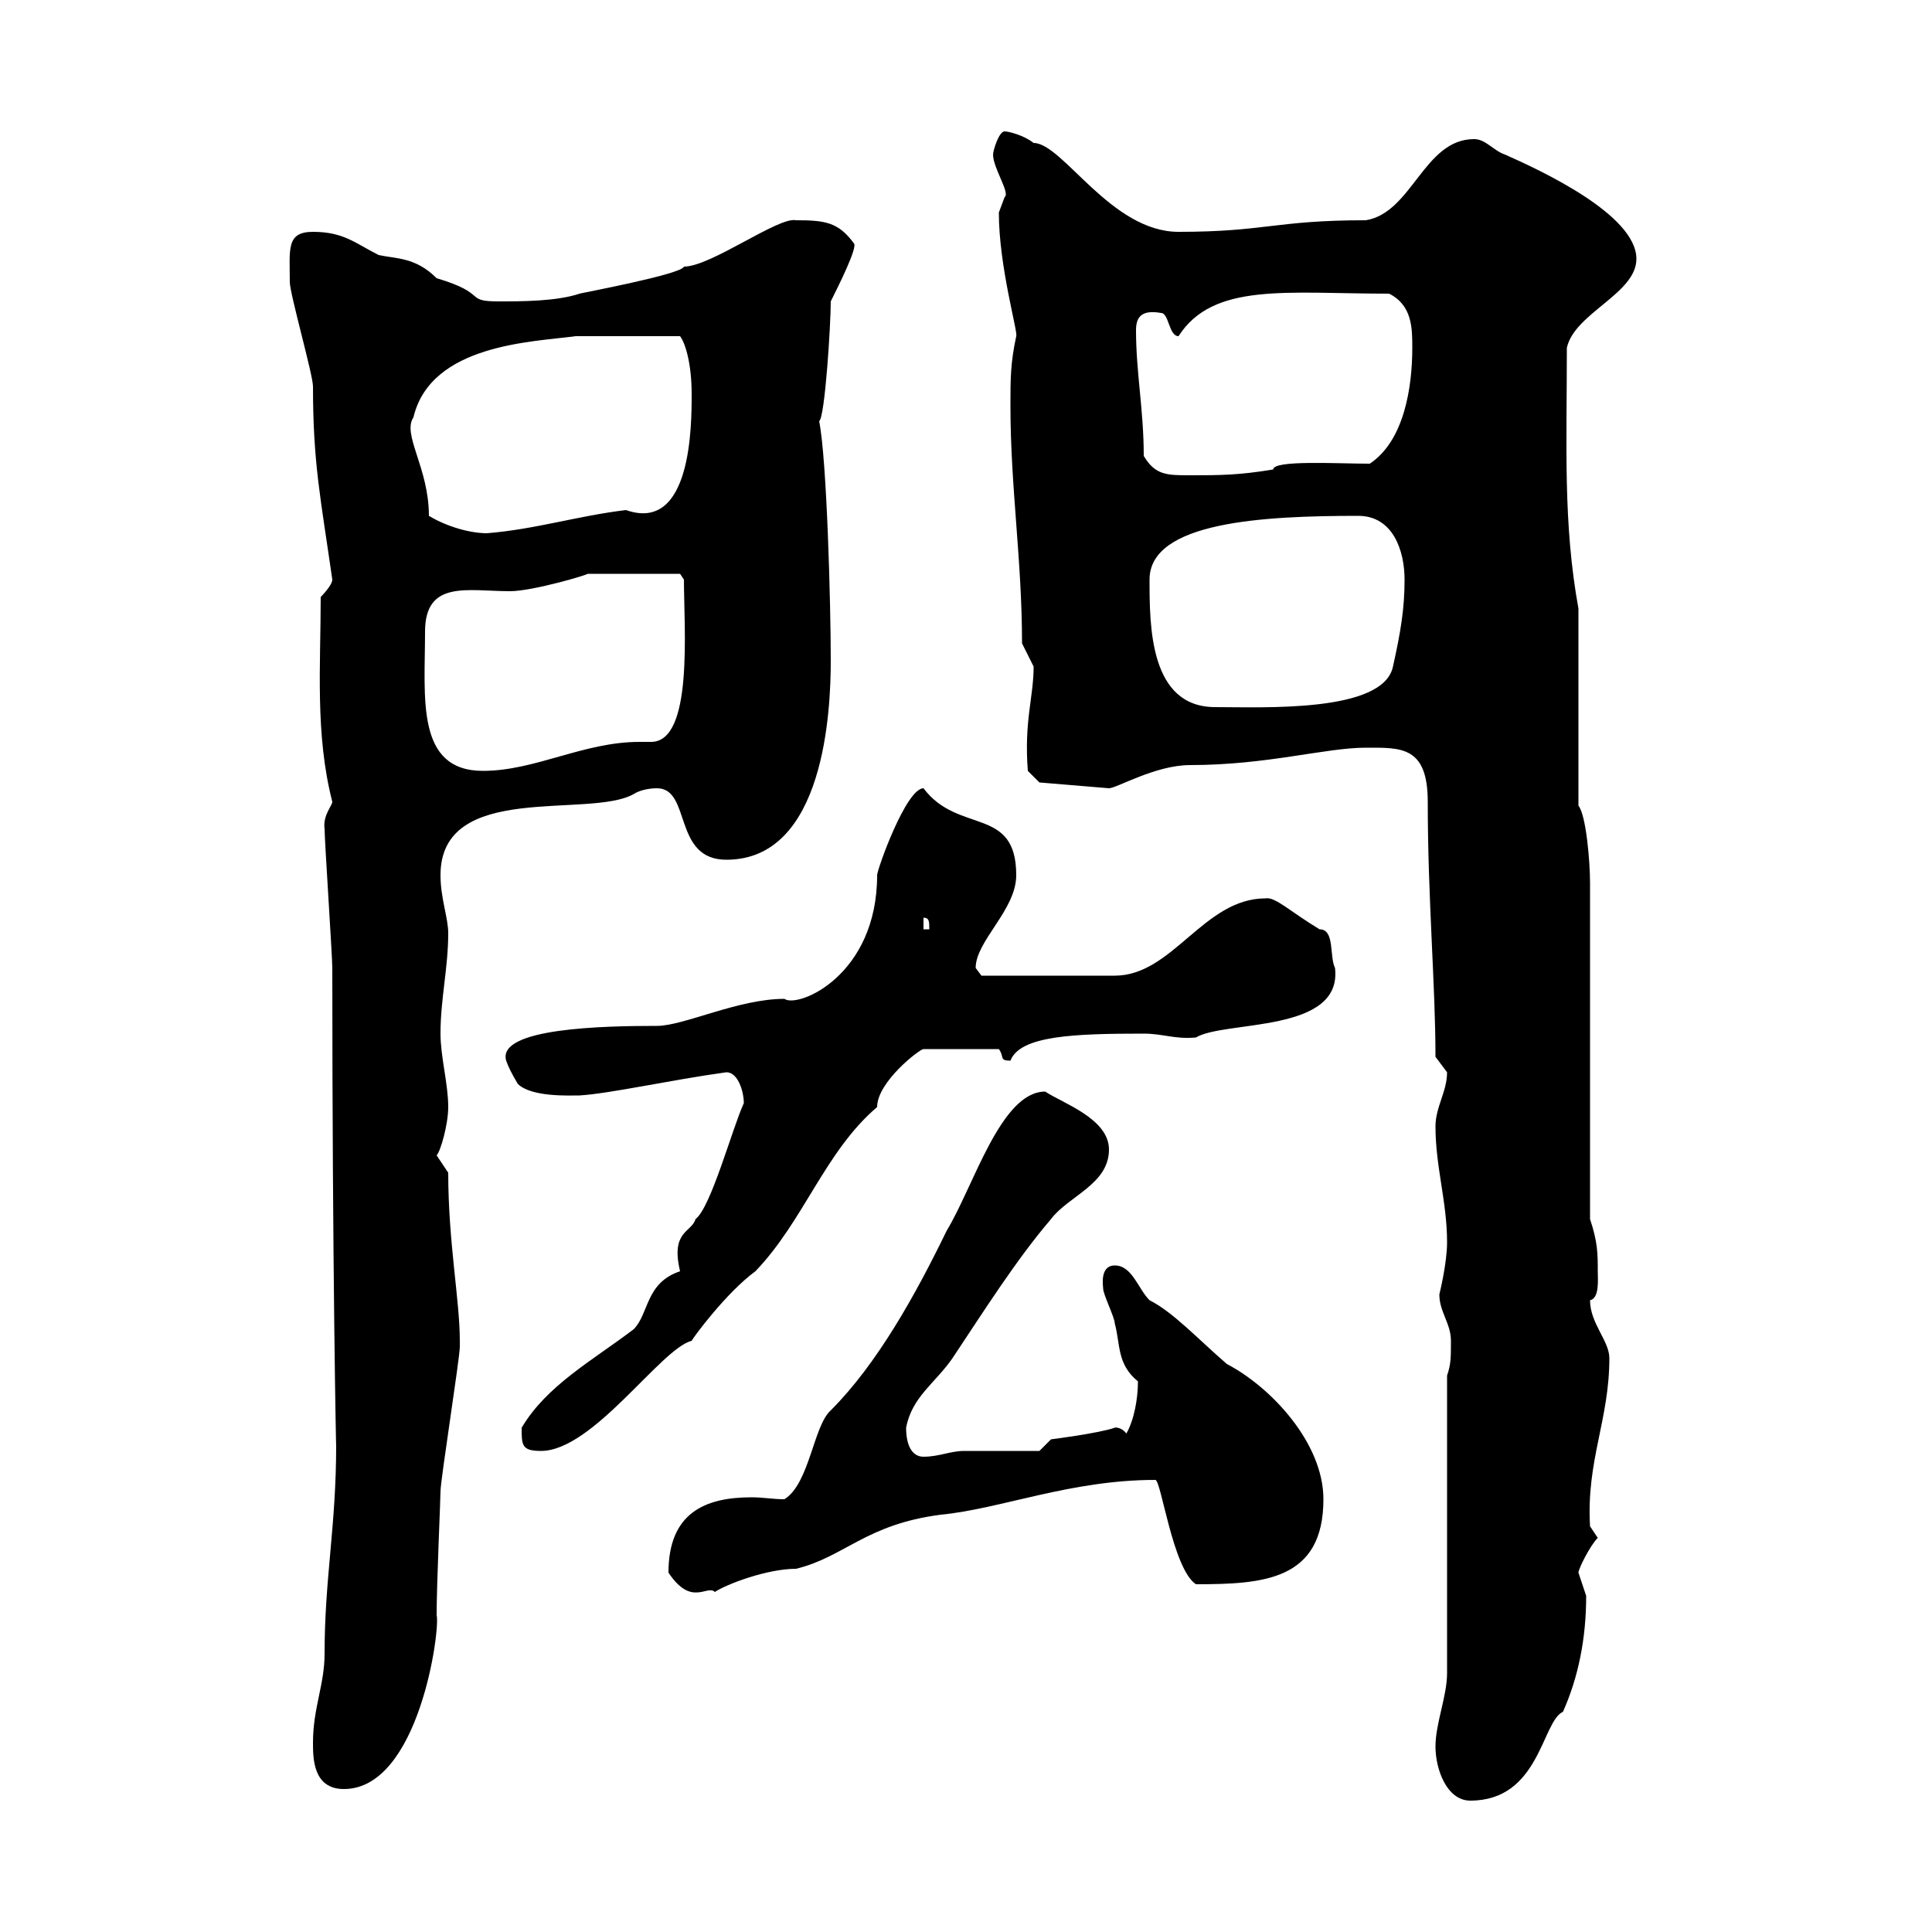 <svg xmlns="http://www.w3.org/2000/svg" xmlns:xlink="http://www.w3.org/1999/xlink" width="300" height="300"><path d="M222.90 271.20C222.90 274.80 224.70 279.60 228.30 279.60C239.10 279.60 239.40 267.30 242.70 265.80C245.10 260.40 246.30 254.40 246.30 247.80C246.30 247.80 245.10 244.20 245.10 244.20C245.10 243.60 246.90 240 248.10 238.80L246.90 237C246.30 226.80 249.90 220.50 249.90 210.90C249.90 208.20 246.90 205.50 246.90 201.90C248.40 201.60 248.10 198.60 248.10 197.40C248.10 194.70 248.10 192.90 246.90 189.30L246.90 137.10C246.90 133.80 246.30 126.60 245.10 125.10L245.10 94.50C242.70 81.30 243.30 69.30 243.30 54C244.50 48.60 254.10 45.60 254.10 40.20C254.10 33.30 239.10 26.40 233.70 24C231.90 23.40 230.70 21.60 228.90 21.60C221.10 21.60 219.30 33 212.10 34.20C198 34.20 196.50 36 183 36C172.50 36 165 22.20 160.50 22.20C159 21 156.60 20.40 156 20.40C155.10 20.40 154.20 23.40 154.20 24C154.20 26.10 156.90 30 156 30.60C156 30.60 155.10 33 155.10 33C155.10 41.40 158.10 51.60 157.80 52.20C156.90 56.40 156.90 58.80 156.90 63C156.90 75.60 158.70 87 158.70 99.90C158.70 99.90 160.50 103.50 160.50 103.50C160.50 108.30 159 111.90 159.60 119.70L161.40 121.50L172.20 122.40C173.40 122.40 179.40 118.80 184.80 118.80C196.80 118.80 205.80 116.10 212.10 116.10C217.50 116.10 221.70 115.80 221.70 124.50C221.70 139.50 222.90 153 222.90 164.10C222.90 164.10 224.70 166.50 224.70 166.50C224.70 169.50 222.90 171.90 222.90 174.90C222.90 181.20 224.70 186.60 224.70 192.90C224.70 196.20 223.50 201 223.50 201C223.50 203.70 225.30 205.50 225.30 208.20C225.30 210.90 225.30 211.80 224.70 213.60L224.70 259.80C224.70 263.40 222.90 267.60 222.90 271.20ZM48.60 270.60C48.60 273 48.60 277.80 53.40 277.80C65.10 277.80 68.40 252.90 67.80 250.80C67.80 246 68.40 232.80 68.40 231.60C68.40 229.80 71.40 210.90 71.40 209.10C71.40 209.10 71.40 209.10 71.40 208.20C71.40 201.90 69.60 192.90 69.60 182.10C69.60 182.10 67.80 179.40 67.80 179.40C68.40 178.80 69.60 174.60 69.60 171.90C69.60 168.30 68.40 164.10 68.40 160.50C68.40 155.10 69.60 150.30 69.60 144.90C69.60 142.50 68.40 139.50 68.40 135.90C68.40 121.20 91.50 127.20 98.40 123.30C99.30 122.70 100.80 122.40 102 122.40C107.40 122.40 104.40 133.50 112.80 133.50C128.10 133.50 129 110.10 129 102.60C129 93.90 128.40 71.40 127.20 65.40C128.10 64.80 129 50.40 129 46.80C130.20 44.40 133.20 38.40 132.60 37.80C130.20 34.50 128.10 34.20 123.60 34.20C120.90 33.60 110.40 41.40 106.20 41.40C105.90 42.60 89.70 45.60 90 45.60C86.40 46.80 81 46.80 77.40 46.80C72 46.80 75.90 45.60 67.80 43.20C64.50 39.90 61.50 40.20 58.80 39.60C55.20 37.80 53.40 36 48.60 36C44.40 36 45 38.70 45 43.80C45 45.60 48.60 58.20 48.60 60C48.60 72 49.80 77.40 51.60 90C51.60 90.90 49.80 92.70 49.80 92.70C49.80 103.20 48.90 114 51.60 124.50C51.60 125.10 50.10 126.60 50.40 128.70C50.40 130.50 51.60 148.50 51.60 150.30C51.60 196.50 52.20 226.20 52.20 224.40C52.20 237 50.40 245.10 50.40 256.80C50.40 261.60 48.60 265.20 48.60 270.60ZM103.80 244.20C107.40 249.60 109.80 246 111 247.20C112.80 246 119.10 243.60 123.60 243.60C131.10 241.80 134.40 236.70 146.10 235.20C155.40 234.30 166.20 229.80 179.40 229.80C180.30 229.80 182.10 243.60 185.70 246C196.20 246 205.50 245.40 205.50 232.80C205.50 224.10 197.40 215.40 190.50 211.80C186 207.90 182.10 203.70 178.50 201.90C176.70 200.10 175.80 196.50 173.10 196.50C170.70 196.50 171.30 199.80 171.30 200.10C171.30 201 173.10 204.60 173.10 205.50C174 208.80 173.40 211.80 176.70 214.50C176.70 217.20 176.10 220.50 174.90 222.60C174 221.40 172.80 221.70 173.10 221.70C170.40 222.60 163.20 223.50 163.20 223.50L161.40 225.30C159.60 225.30 151.50 225.30 149.70 225.30C147.60 225.30 145.80 226.20 143.40 226.20C141.60 226.20 140.70 224.40 140.70 221.70C141.60 216.90 145.20 214.80 147.90 210.90C152.70 203.70 157.80 195.60 163.20 189.30C165.90 185.70 172.20 183.90 172.20 178.50C172.20 173.70 165 171.30 162.30 169.50C155.40 169.50 151.20 184.20 147 191.10C142.20 201 136.20 211.80 129 219C126.30 221.40 125.70 230.40 121.80 232.80C120 232.80 118.50 232.50 116.70 232.50C109.50 232.50 103.80 234.90 103.80 244.20ZM81 221.70C81 224.40 81 225.30 84 225.30C92.10 225.30 102.60 209.40 107.40 208.20C107.70 207.60 112.80 200.70 117.30 197.40C124.80 189.60 128.10 178.80 136.20 171.90C136.20 168 142.80 162.90 143.40 162.90L155.10 162.90C156 164.10 155.10 164.70 156.90 164.70C158.40 160.80 166.80 160.50 177.60 160.50C180.60 160.50 182.40 161.40 185.70 161.10C190.20 158.40 208.50 160.50 207.30 150.30C206.40 148.50 207.30 144.30 204.90 144.30C200.40 141.60 198 139.20 196.50 139.50C186.90 139.50 182.10 151.50 173.10 151.50L152.40 151.50L151.50 150.30C151.50 146.10 157.80 141.30 157.80 135.90C157.80 125.10 148.80 129.60 143.40 122.40C140.70 122.40 136.20 135 136.20 135.90C136.20 151.50 123.90 156.60 121.80 155.10C114.60 155.10 106.20 159.30 102 159.30C93.90 159.30 77.10 159.60 78.60 164.70C78.90 165.60 79.50 166.80 80.40 168.30C82.50 170.40 88.50 170.10 90 170.10C94.80 169.80 104.10 167.70 112.80 166.50C114.60 166.50 115.50 169.50 115.50 171.30C113.70 175.20 110.40 187.50 108 189.30C107.40 191.40 104.10 191.10 105.60 197.40C100.20 199.20 100.80 204 98.40 206.40C92.10 211.20 84.90 215.10 81 221.70ZM143.40 142.50C144.30 142.50 144.30 143.10 144.30 144.30L143.40 144.30ZM66 98.10C66 90 72.60 91.80 79.20 91.80C82.80 91.80 91.80 89.10 91.20 89.10L105.60 89.10L106.20 90C106.20 97.50 107.70 115.20 101.10 115.20C100.80 115.20 100.20 115.20 99.30 115.20C90.60 115.20 83.10 119.70 75 119.70C64.50 119.70 66 108.30 66 98.10ZM178.50 90C178.50 81 196.20 80.10 210.90 80.10C216.30 80.10 218.10 85.50 218.10 90C218.10 94.50 217.50 98.10 216.30 103.50C214.80 110.70 196.20 109.80 188.70 109.80C178.50 109.80 178.50 97.20 178.50 90ZM66.60 80.10C66.60 72.60 62.40 67.50 64.20 64.80C66.90 53.40 82.80 53.10 89.40 52.20L105.60 52.20C106.50 53.40 107.40 56.70 107.40 61.20C107.40 66 107.40 82.80 97.20 79.20C89.70 80.10 83.10 82.20 75.60 82.80C73.20 82.80 69.60 81.90 66.60 80.10ZM177.60 70.80C177.60 63.60 176.40 57.90 176.40 51.30C176.40 49.50 177 48 180.30 48.60C181.50 48.60 181.50 52.20 183 52.20C188.40 43.80 199.80 45.60 215.70 45.60C219.30 47.40 219.30 51 219.30 54C219.30 60 218.10 68.40 212.70 72C207.60 72 197.70 71.40 197.70 72.90C192.30 73.80 189.30 73.80 184.80 73.80C181.20 73.80 179.40 73.80 177.60 70.80Z"/></svg>